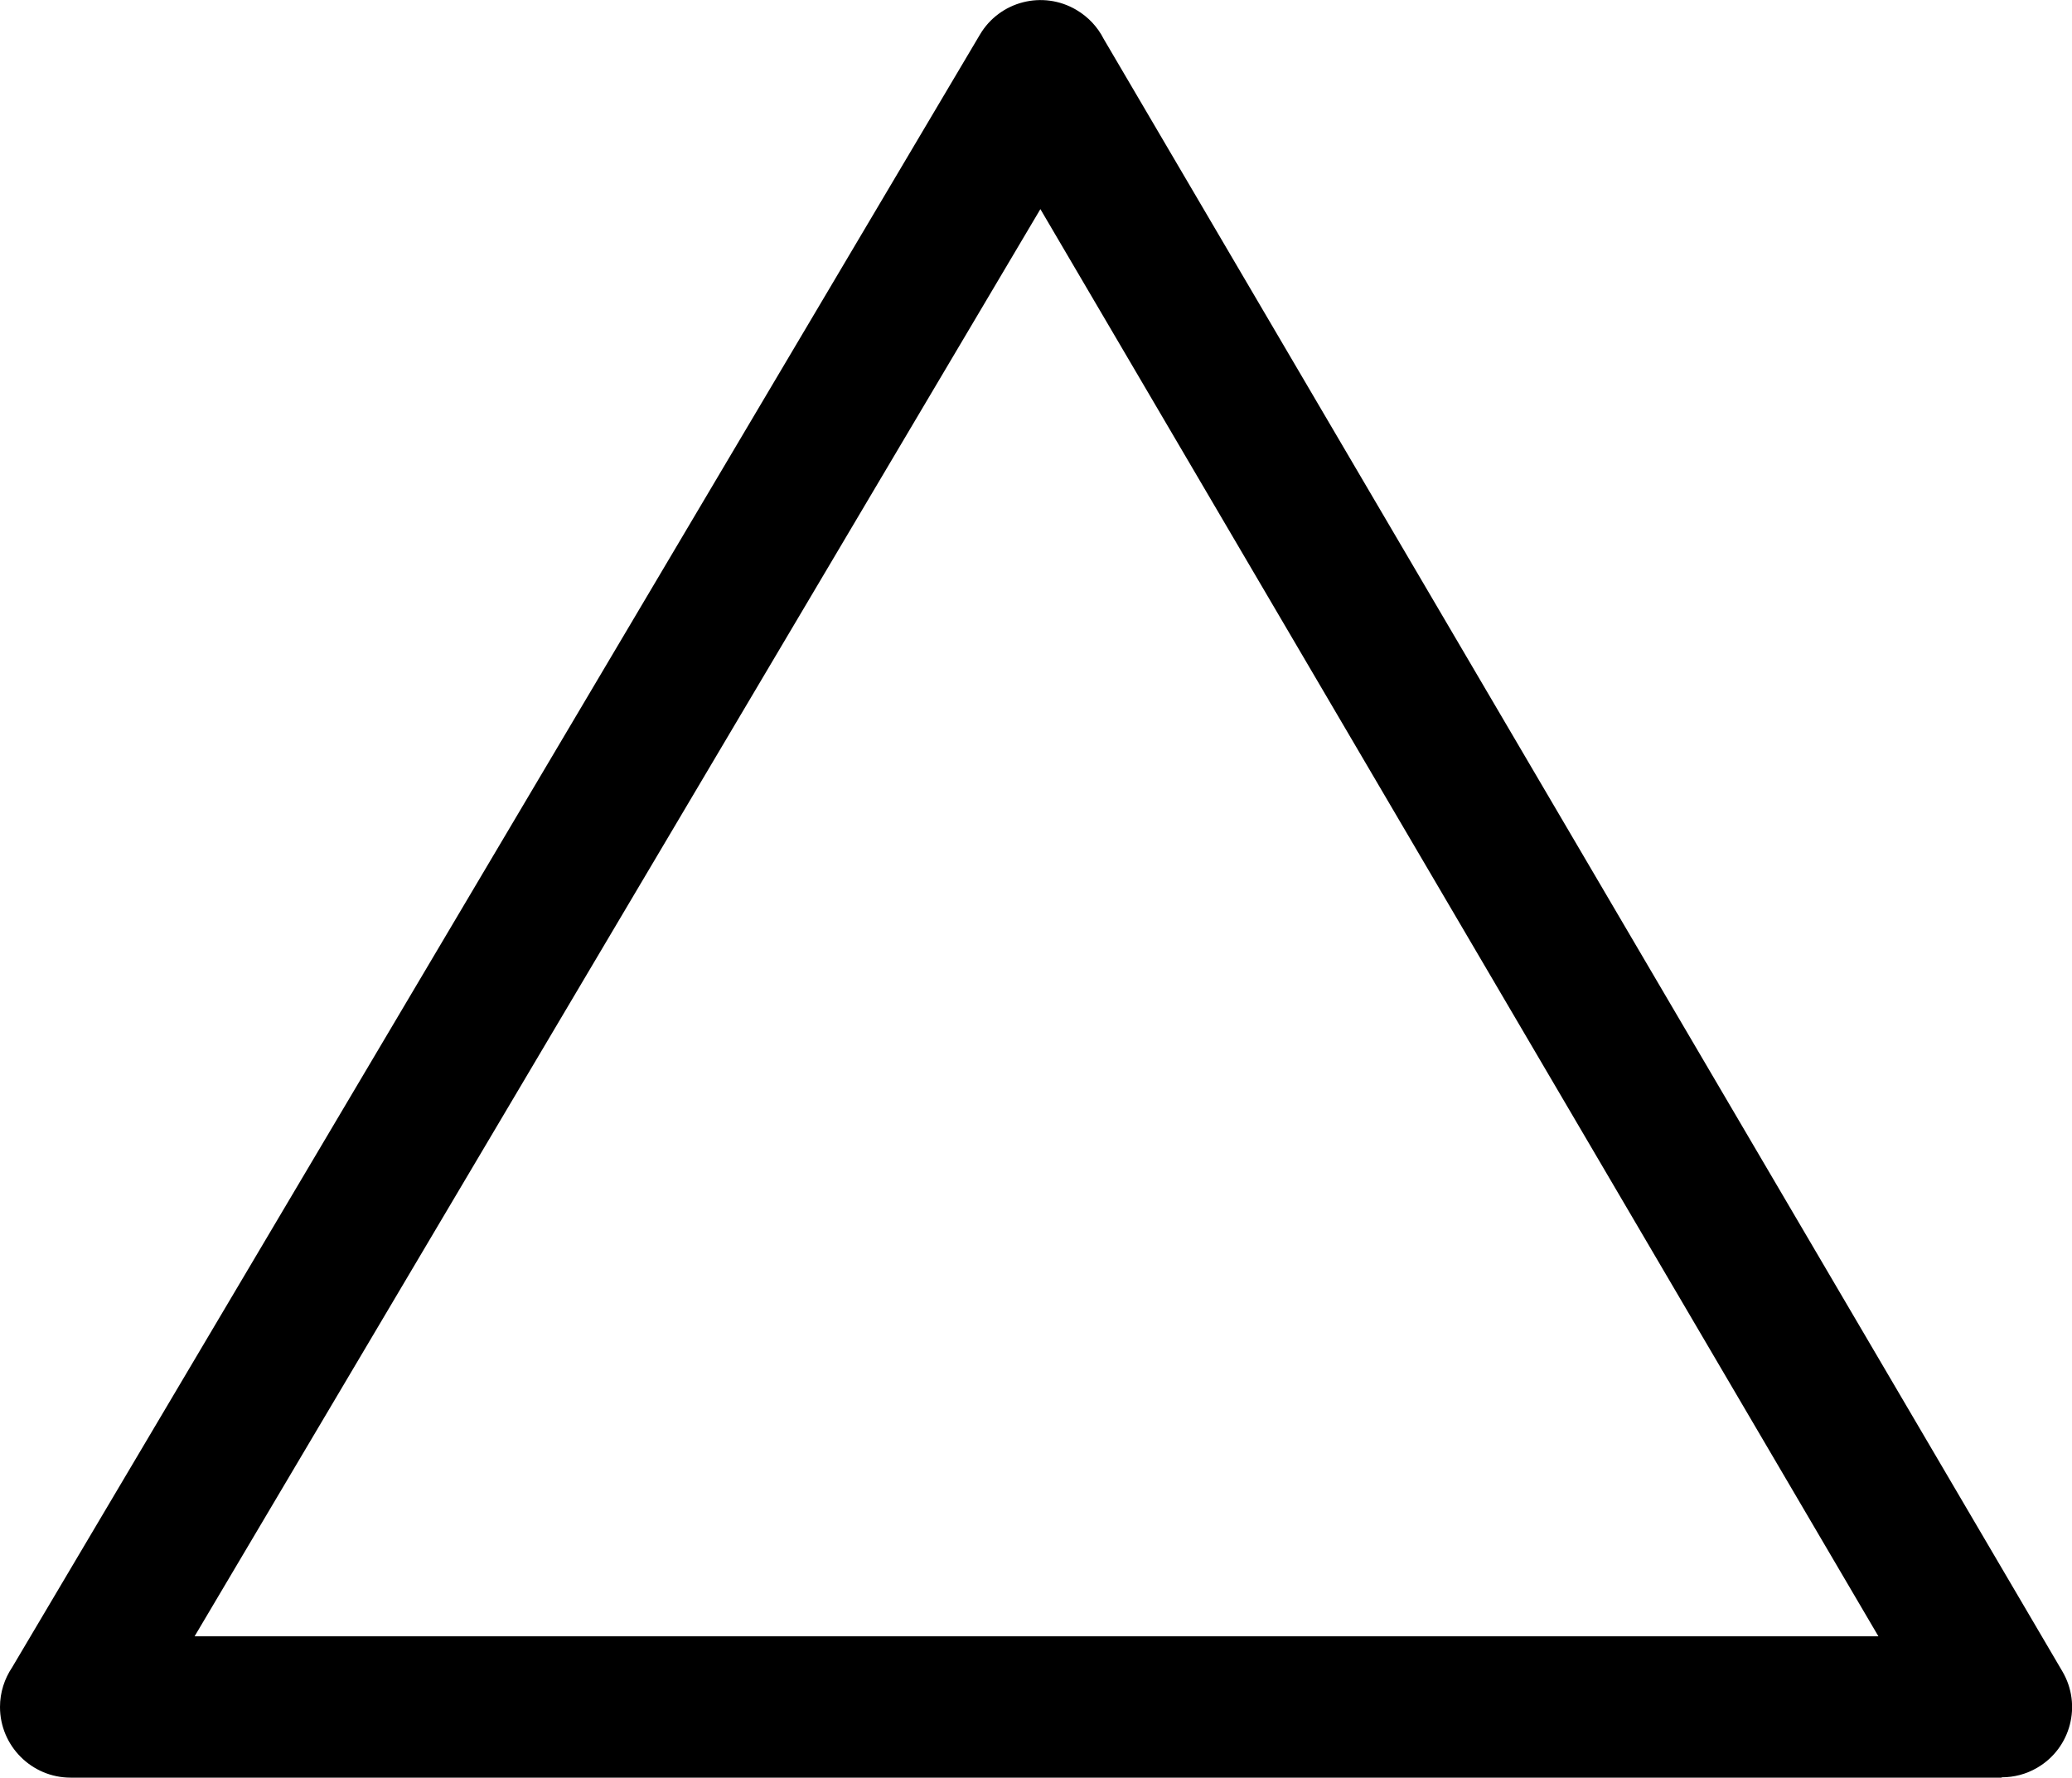 <?xml version="1.0" encoding="utf-8"?><svg version="1.1" id="Layer_1" xmlns="http://www.w3.org/2000/svg" xmlns:xlink="http://www.w3.org/1999/xlink" x="0px" y="0px" viewBox="0 0 122.88 105.41" style="enable-background:new 0 0 122.88 105.41" xml:space="preserve"><g><path d="M65.45,2.3l56.86,96.81c1.17,1.99,0.5,4.55-1.49,5.71c-0.66,0.39-1.39,0.57-2.11,0.57v0.02H4.19 c-2.31,0-4.19-1.88-4.19-4.19c0-0.87,0.27-1.68,0.72-2.35L58.11,2.06c1.17-1.99,3.74-2.65,5.73-1.47 C64.55,1.01,65.1,1.61,65.45,2.3L65.45,2.3z M111.4,97.03L61.7,12.4L11.54,97.03H111.4L111.4,97.03z"/></g></svg>